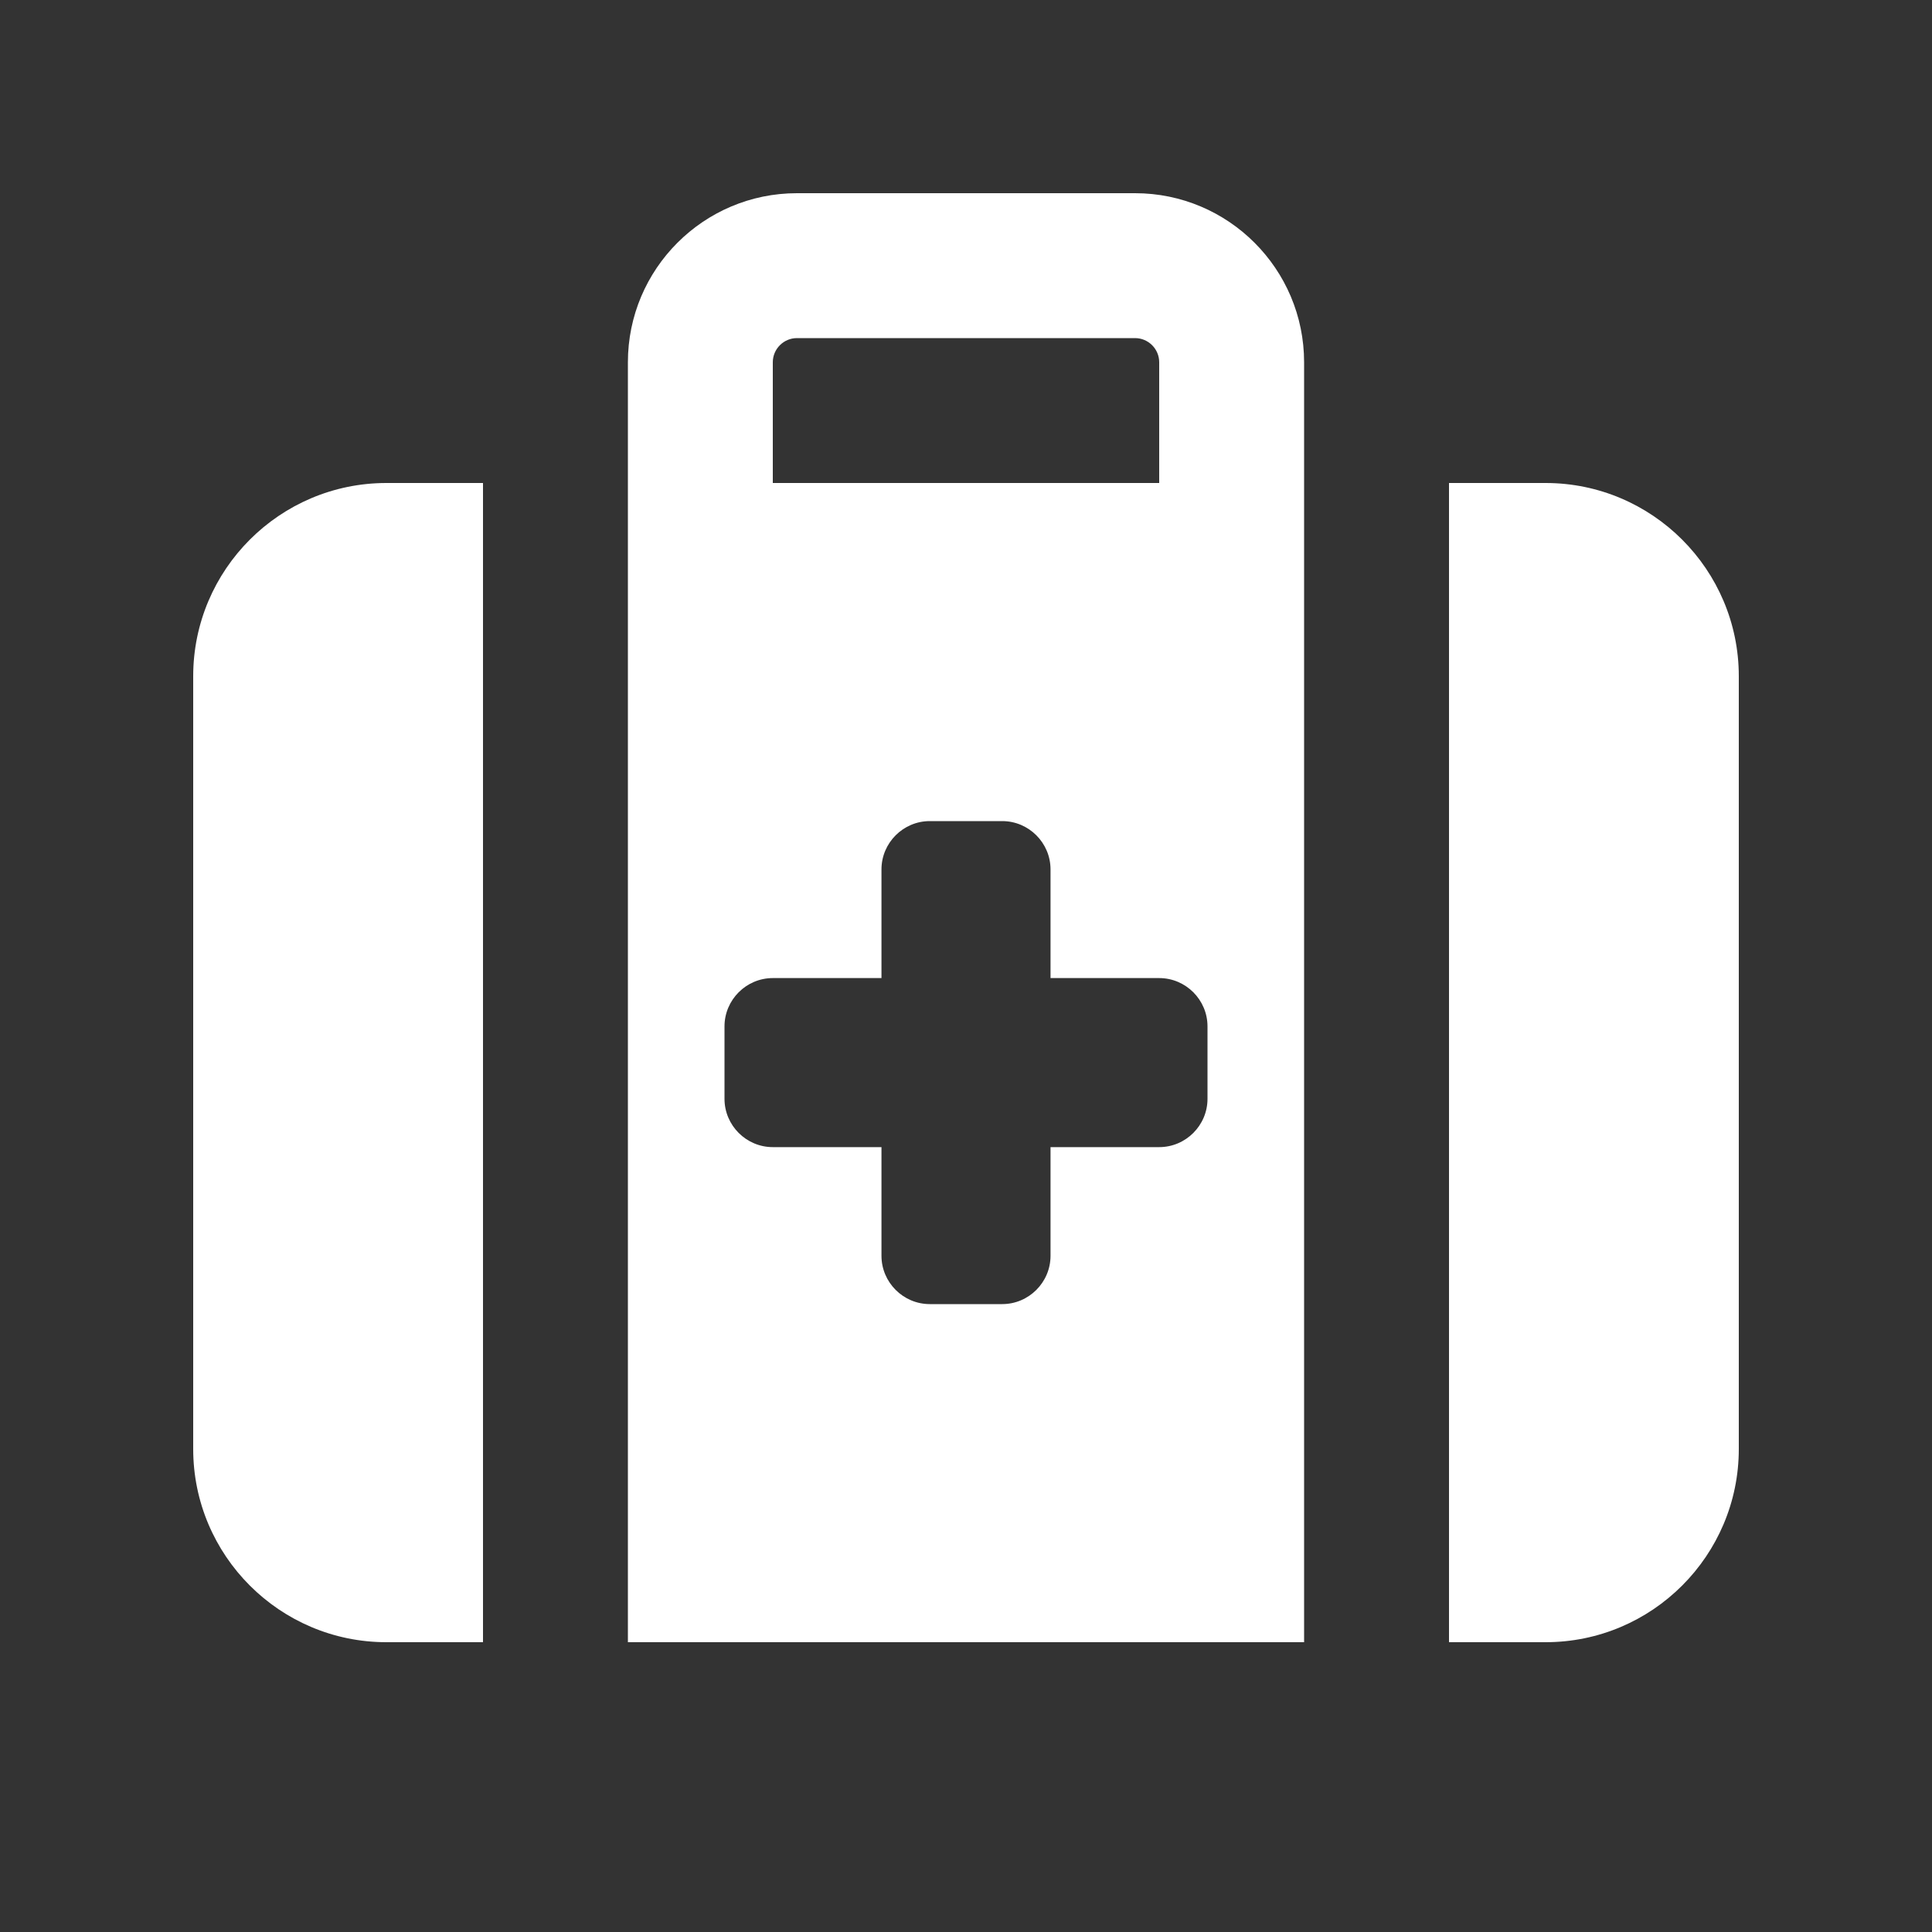 <?xml version="1.0" encoding="UTF-8"?>
<svg id="Layer_1" xmlns="http://www.w3.org/2000/svg" version="1.1" viewBox="0 0 640 640">
  <rect x="0" y="0" width="640" height="640" fill="#333333" stroke="none"/>
  <!-- Generator: Adobe Illustrator 29.5.1, SVG Export Plug-In . SVG Version: 2.1.0 Build 141)  -->
  <defs>
    <style>
      .st0 {
        fill: #fff;
      }
    </style>
  </defs>
  <path class="st0" d="M256,120v40h128v-40c0-4.4-3.6-8-8-8h-112c-4.4,0-8,3.6-8,8ZM208,128v-8c0-30.9,25.1-56,56-56h112c30.9,0,56,25.1,56,56v424h-224V128ZM160,240v304h-32c-35.3,0-64-28.7-64-64V224c0-35.3,28.7-64,64-64h32v80ZM480,544V160h32c35.3,0,64,28.7,64,64v256c0,35.3-28.7,64-64,64h-32ZM308,272c-8.8,0-16,7.2-16,16v36h-36c-8.8,0-16,7.2-16,16v24c0,8.8,7.2,16,16,16h36v36c0,8.8,7.2,16,16,16h24c8.8,0,16-7.2,16-16v-36h36c8.8,0,16-7.2,16-16v-24c0-8.8-7.2-16-16-16h-36v-36c0-8.8-7.2-16-16-16h-24Z"/>
</svg>